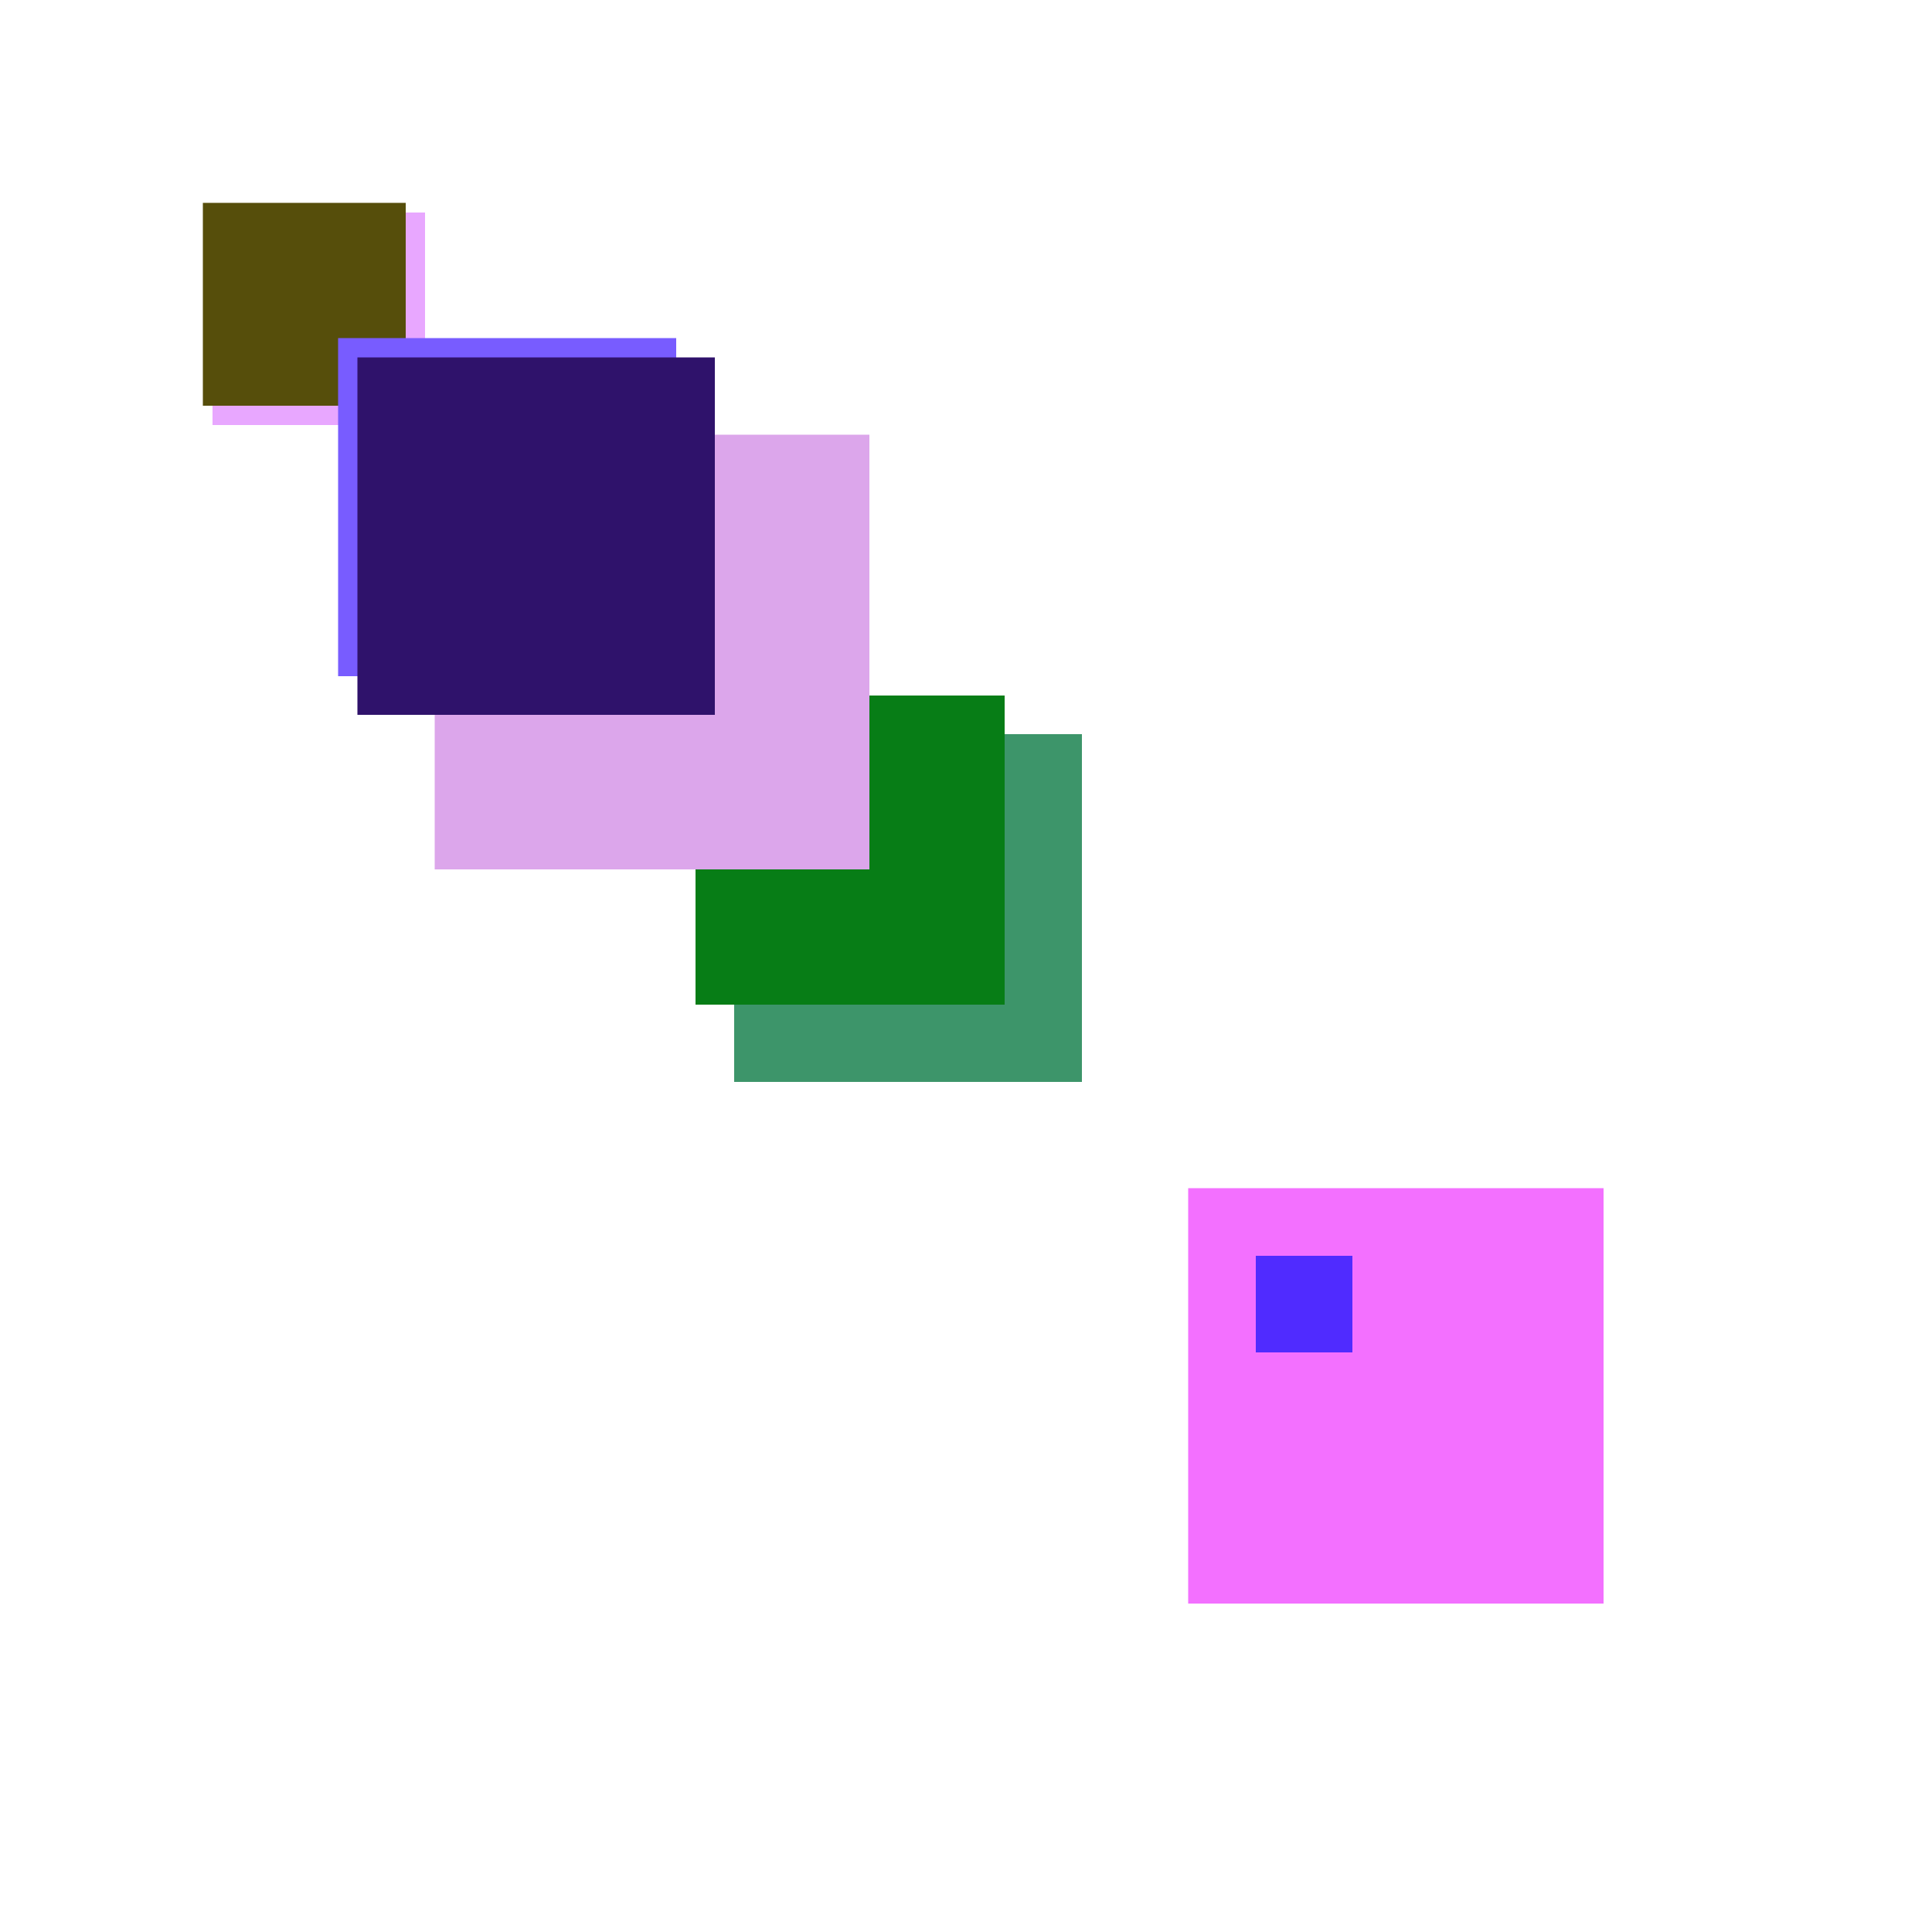 <svg xmlns="http://www.w3.org/2000/svg" viewBox="0 0 200 200"><rect x="59" y="59" width="24" height="24" fill="rgb(83,33,133)"><animate attributeName="opacity" values="1;0.5;1" dur="2114ms" repeatCount="indefinite" begin="1614ms" /></rect><rect x="22" y="22" width="22" height="22" fill="rgb(232,167,292)"><animate attributeName="opacity" values="1;0.5;1" dur="1712ms" repeatCount="indefinite" begin="1212ms" /></rect><rect x="123" y="123" width="43" height="43" fill="rgb(243,112,273)"><animate attributeName="opacity" values="1;0.5;1" dur="1013ms" repeatCount="indefinite" begin="513ms" /></rect><rect x="21" y="21" width="21" height="21" fill="rgb(86,78,11)"><animate attributeName="opacity" values="1;0.5;1" dur="591ms" repeatCount="indefinite" begin="91ms" /></rect><rect x="76" y="76" width="36" height="36" fill="rgb(61,149,106)"><animate attributeName="opacity" values="1;0.5;1" dur="2246ms" repeatCount="indefinite" begin="1746ms" /></rect><rect x="55" y="55" width="15" height="15" fill="rgb(75,52,45)"><animate attributeName="opacity" values="1;0.5;1" dur="2305ms" repeatCount="indefinite" begin="1805ms" /></rect><rect x="72" y="72" width="32" height="32" fill="rgb(7,125,22)"><animate attributeName="opacity" values="1;0.5;1" dur="802ms" repeatCount="indefinite" begin="302ms" /></rect><rect x="130" y="130" width="10" height="10" fill="rgb(80,43,320)"><animate attributeName="opacity" values="1;0.5;1" dur="1660ms" repeatCount="indefinite" begin="1160ms" /></rect><rect x="45" y="45" width="45" height="45" fill="rgb(220,166,235)"><animate attributeName="opacity" values="1;0.5;1" dur="775ms" repeatCount="indefinite" begin="275ms" /></rect><rect x="35" y="35" width="35" height="35" fill="rgb(120,92,345)"><animate attributeName="opacity" values="1;0.5;1" dur="1325ms" repeatCount="indefinite" begin="825ms" /></rect><rect x="37" y="37" width="37" height="37" fill="rgb(47,18,107)"><animate attributeName="opacity" values="1;0.5;1" dur="2287ms" repeatCount="indefinite" begin="1787ms" /></rect></svg>